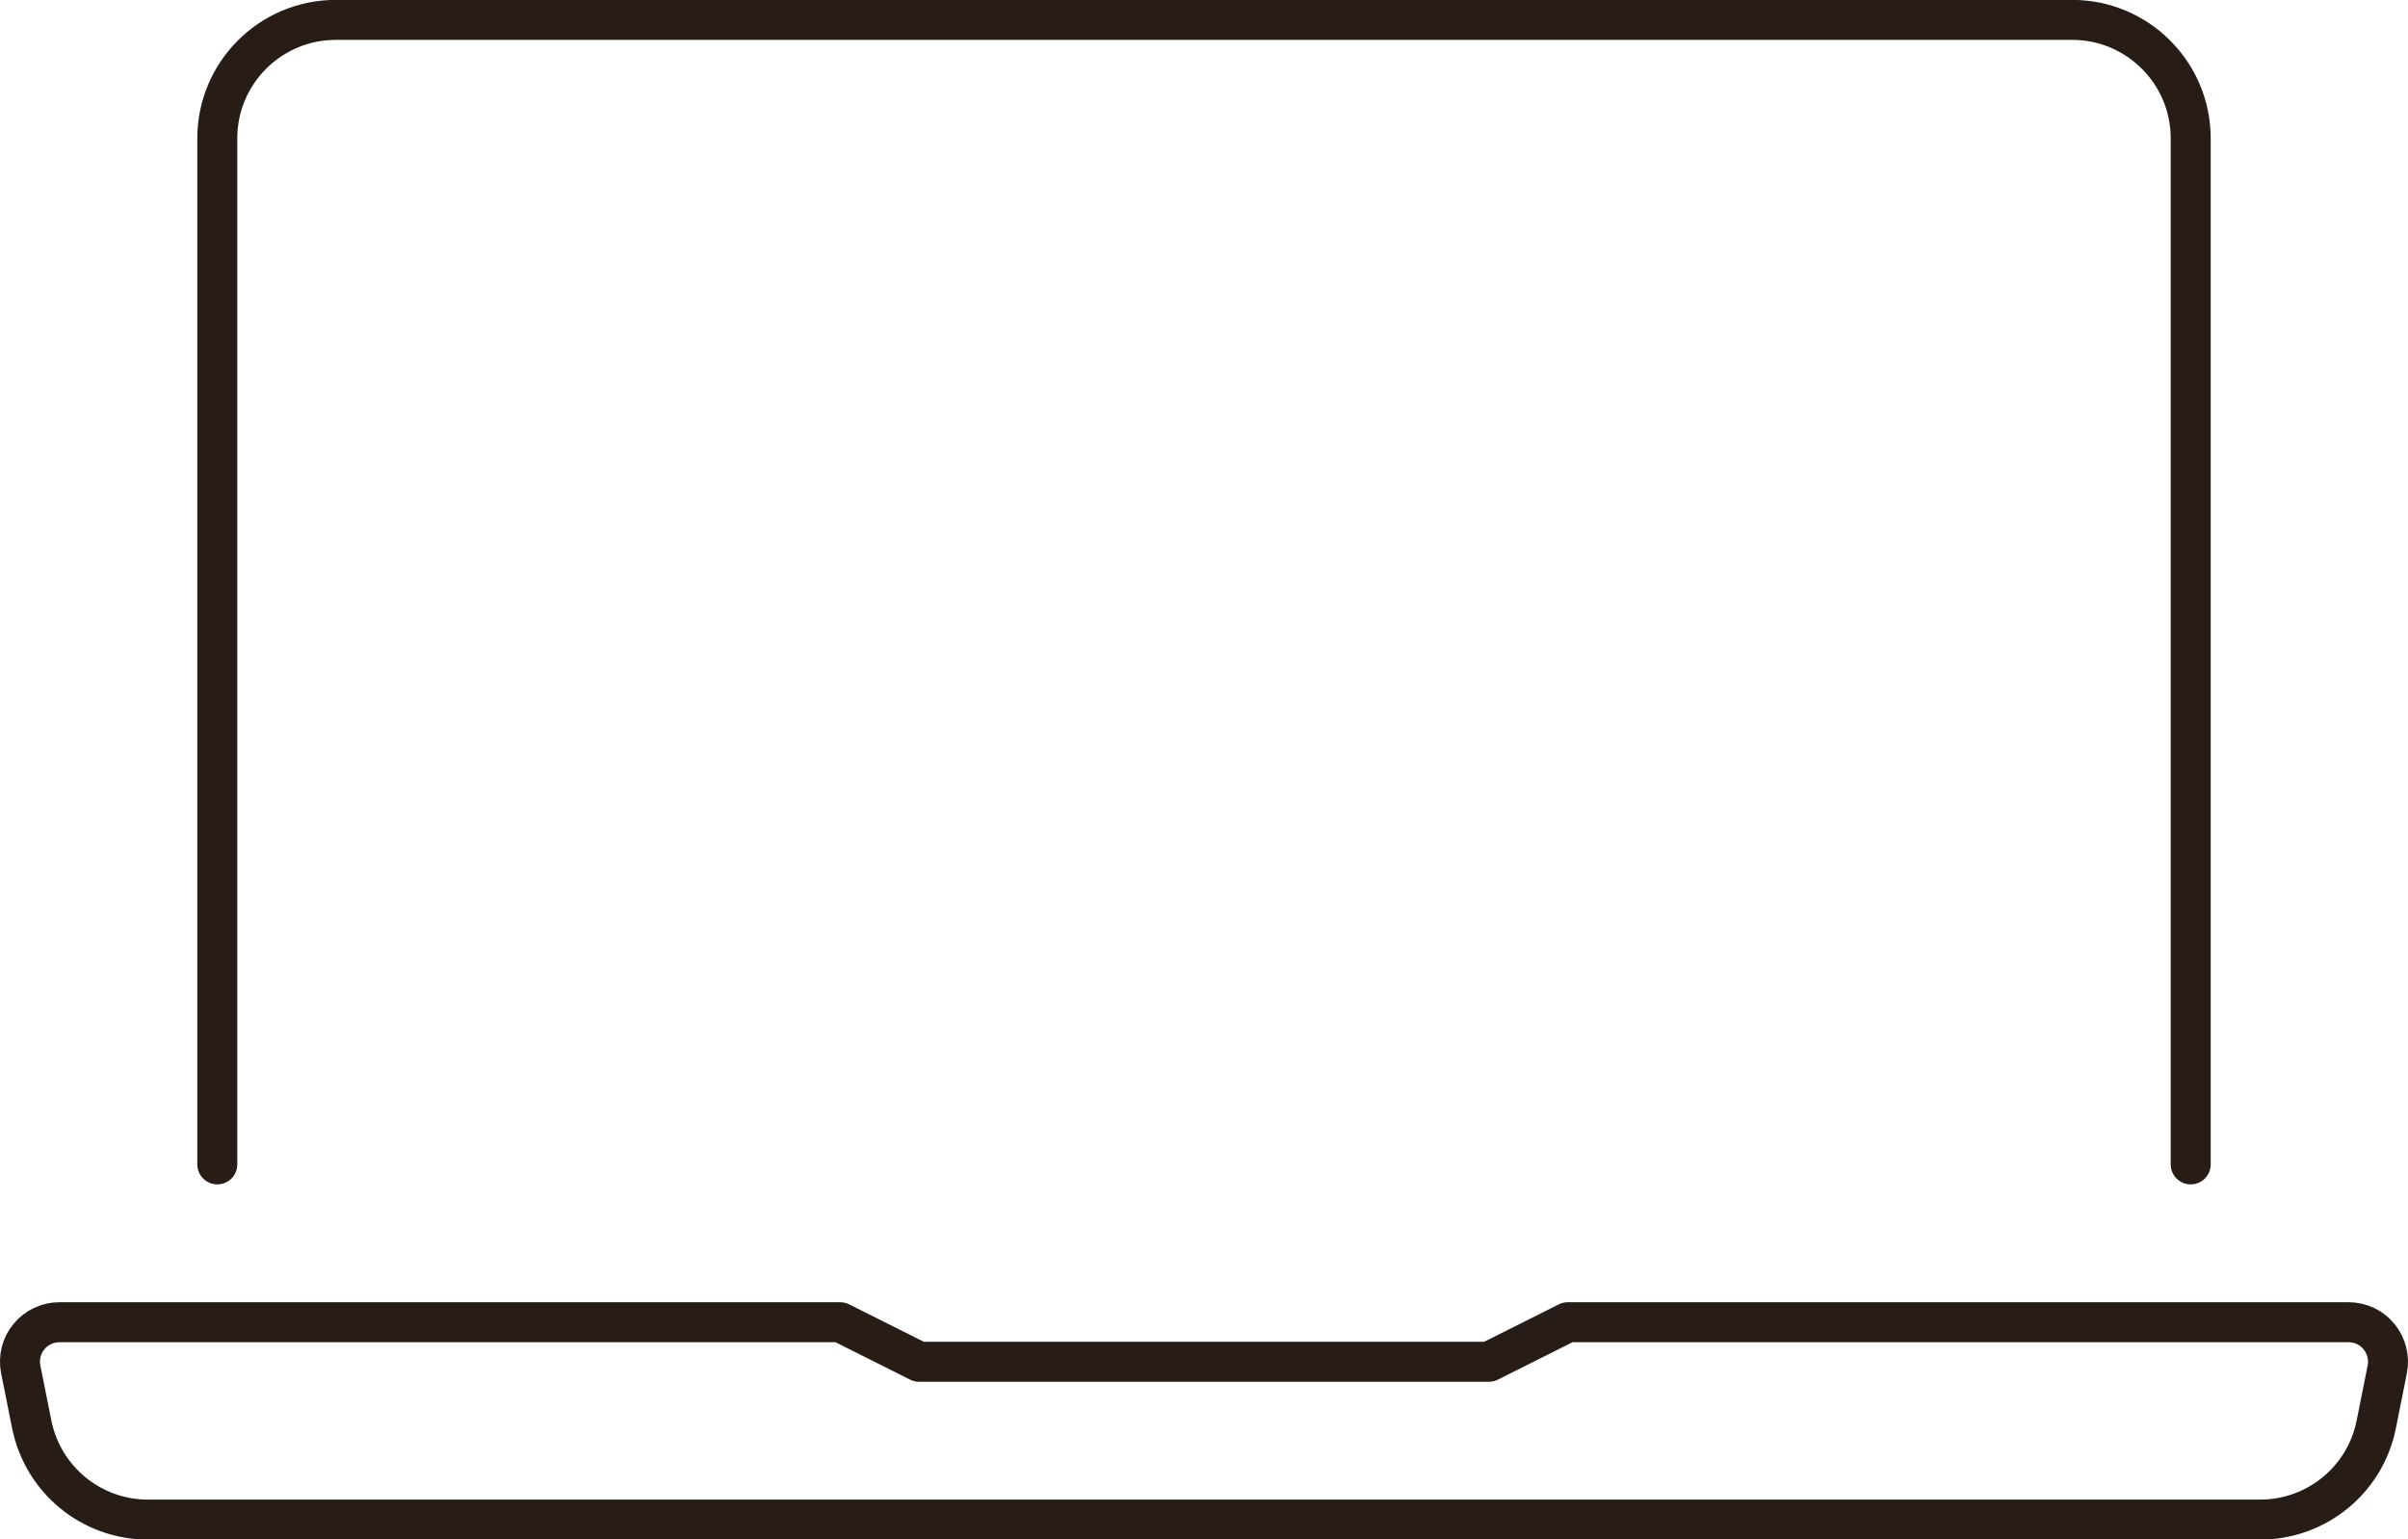 <?xml version="1.0" encoding="UTF-8"?>
<svg id="Layer_1" data-name="Layer 1" xmlns="http://www.w3.org/2000/svg" viewBox="0 0 113.81 72.77">
  <defs>
    <style>
      .cls-1 {
        fill: none;
        stroke: #281c16;
        stroke-linecap: round;
        stroke-linejoin: round;
        stroke-width: 1.89px;
      }
    </style>
  </defs>
  <path class="cls-1" d="M70.37,64.37l3.73-1.87h36.9c.56,0,1.09.25,1.44.68.35.43.5,1,.39,1.55l-.52,2.6c-.52,2.62-2.82,4.5-5.49,4.5H6.99c-2.67,0-4.96-1.88-5.49-4.5l-.52-2.6c-.11-.55.03-1.12.39-1.55.35-.43.88-.68,1.44-.68h36.9l3.73,1.87h26.93Z"/>
  <path class="cls-1" d="M10.27,55.04V6.54c0-3.09,2.51-5.6,5.6-5.6h82.07c3.09,0,5.6,2.51,5.6,5.6v48.5"/>
</svg>